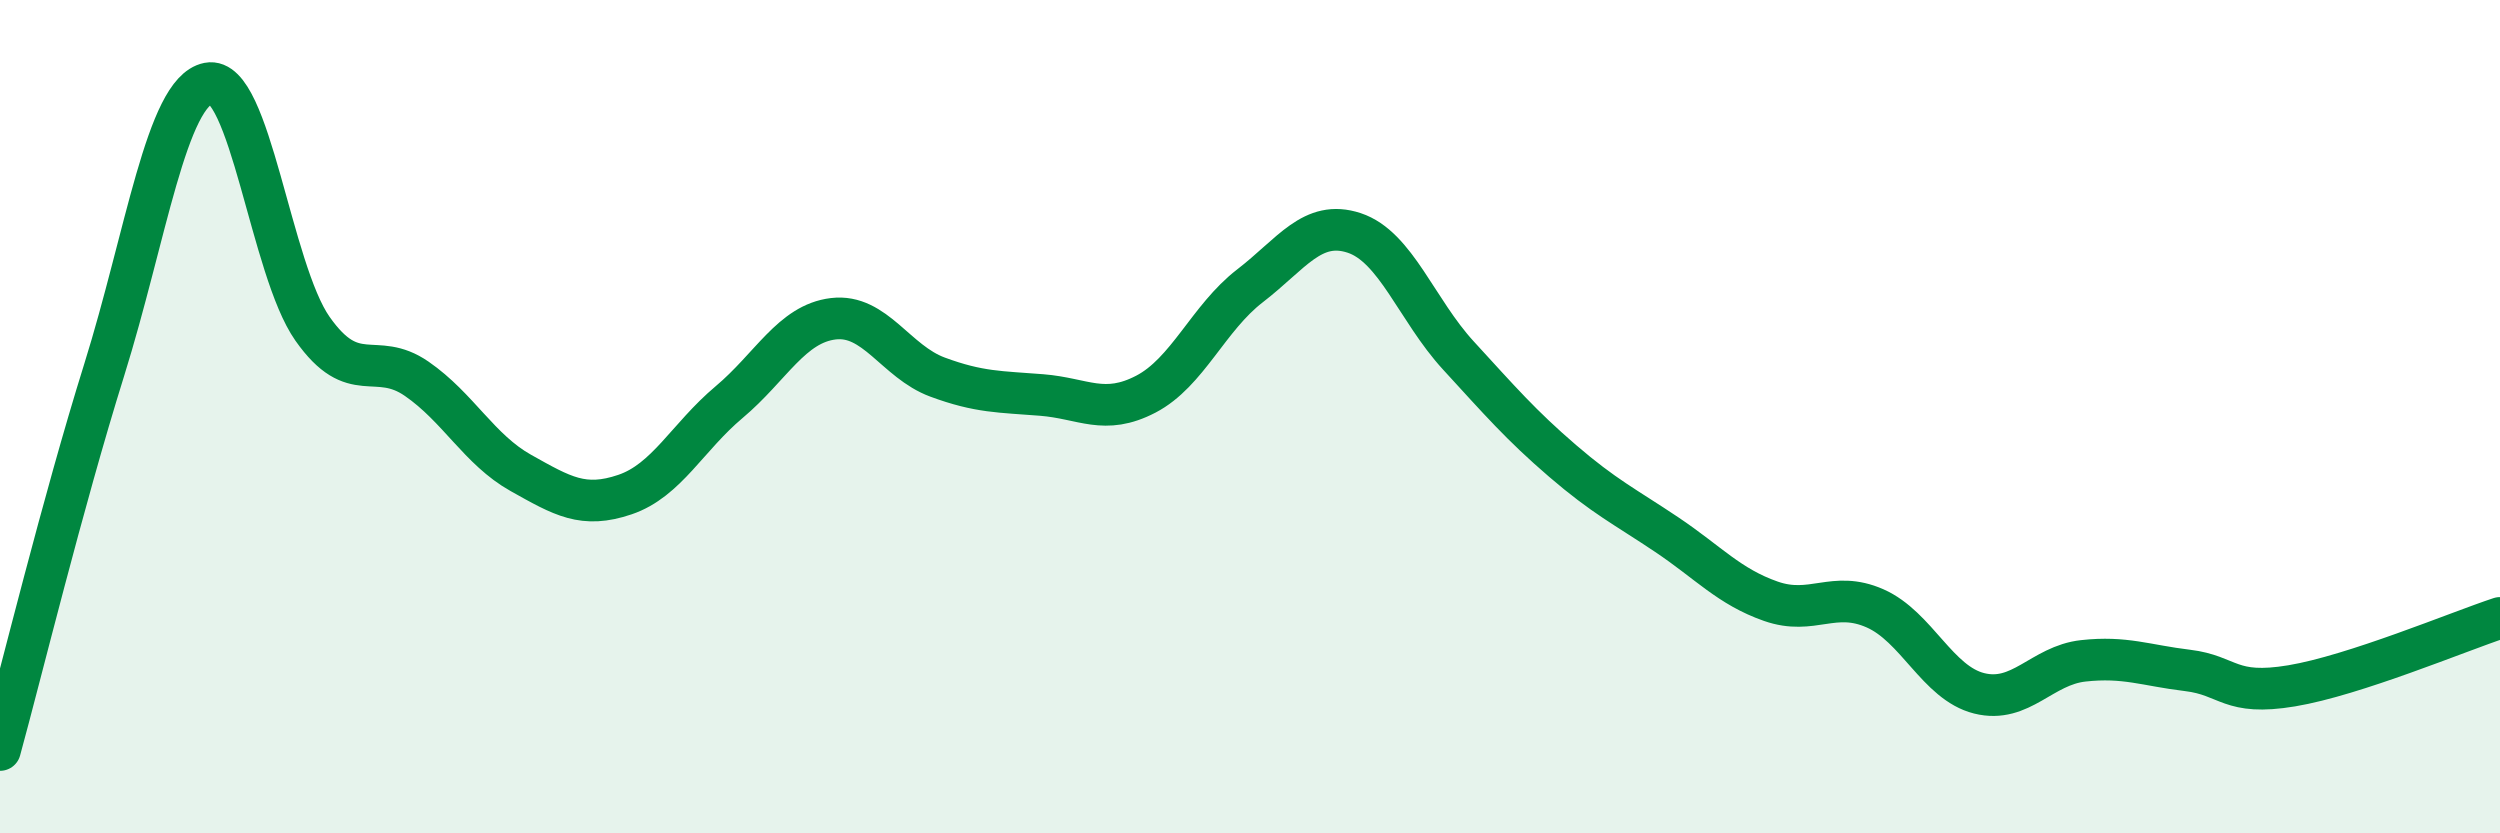 
    <svg width="60" height="20" viewBox="0 0 60 20" xmlns="http://www.w3.org/2000/svg">
      <path
        d="M 0,18 C 0.5,16.18 1.5,12.08 2.5,8.88 C 3.5,5.68 4,2.2 5,2 C 6,1.8 6.5,6.47 7.5,7.89 C 8.5,9.31 9,8.4 10,9.09 C 11,9.78 11.5,10.79 12.5,11.35 C 13.5,11.91 14,12.21 15,11.87 C 16,11.53 16.5,10.49 17.5,9.65 C 18.5,8.81 19,7.77 20,7.65 C 21,7.53 21.5,8.68 22.5,9.05 C 23.5,9.42 24,9.4 25,9.48 C 26,9.56 26.5,9.98 27.5,9.46 C 28.5,8.94 29,7.63 30,6.86 C 31,6.09 31.5,5.26 32.5,5.59 C 33.5,5.92 34,7.44 35,8.53 C 36,9.62 36.5,10.2 37.5,11.06 C 38.5,11.92 39,12.16 40,12.83 C 41,13.5 41.5,14.08 42.5,14.43 C 43.5,14.78 44,14.16 45,14.6 C 46,15.04 46.5,16.39 47.5,16.64 C 48.5,16.89 49,15.97 50,15.86 C 51,15.75 51.5,15.97 52.5,16.09 C 53.5,16.21 53.5,16.71 55,16.46 C 56.5,16.21 59,15.16 60,14.83L60 20L0 20Z"
        fill="#008740"
        opacity="0.1"
        stroke-linecap="round"
        stroke-linejoin="round"
      />
      <path
        d="M 0,18 C 0.5,16.18 1.5,12.08 2.5,8.88 C 3.5,5.68 4,2.2 5,2 C 6,1.8 6.5,6.47 7.5,7.89 C 8.5,9.31 9,8.4 10,9.09 C 11,9.78 11.5,10.79 12.5,11.35 C 13.5,11.91 14,12.21 15,11.87 C 16,11.53 16.5,10.49 17.5,9.65 C 18.5,8.81 19,7.77 20,7.65 C 21,7.53 21.5,8.68 22.5,9.05 C 23.5,9.42 24,9.4 25,9.48 C 26,9.56 26.5,9.98 27.5,9.46 C 28.5,8.94 29,7.63 30,6.86 C 31,6.09 31.5,5.26 32.5,5.59 C 33.5,5.92 34,7.44 35,8.53 C 36,9.62 36.5,10.2 37.5,11.06 C 38.5,11.92 39,12.16 40,12.83 C 41,13.5 41.5,14.08 42.5,14.43 C 43.5,14.78 44,14.16 45,14.6 C 46,15.04 46.5,16.39 47.5,16.64 C 48.5,16.89 49,15.97 50,15.86 C 51,15.75 51.5,15.97 52.5,16.09 C 53.5,16.21 53.5,16.71 55,16.46 C 56.5,16.21 59,15.16 60,14.83"
        stroke="#008740"
        stroke-width="1"
        fill="none"
        stroke-linecap="round"
        stroke-linejoin="round"
      />
    </svg>
  